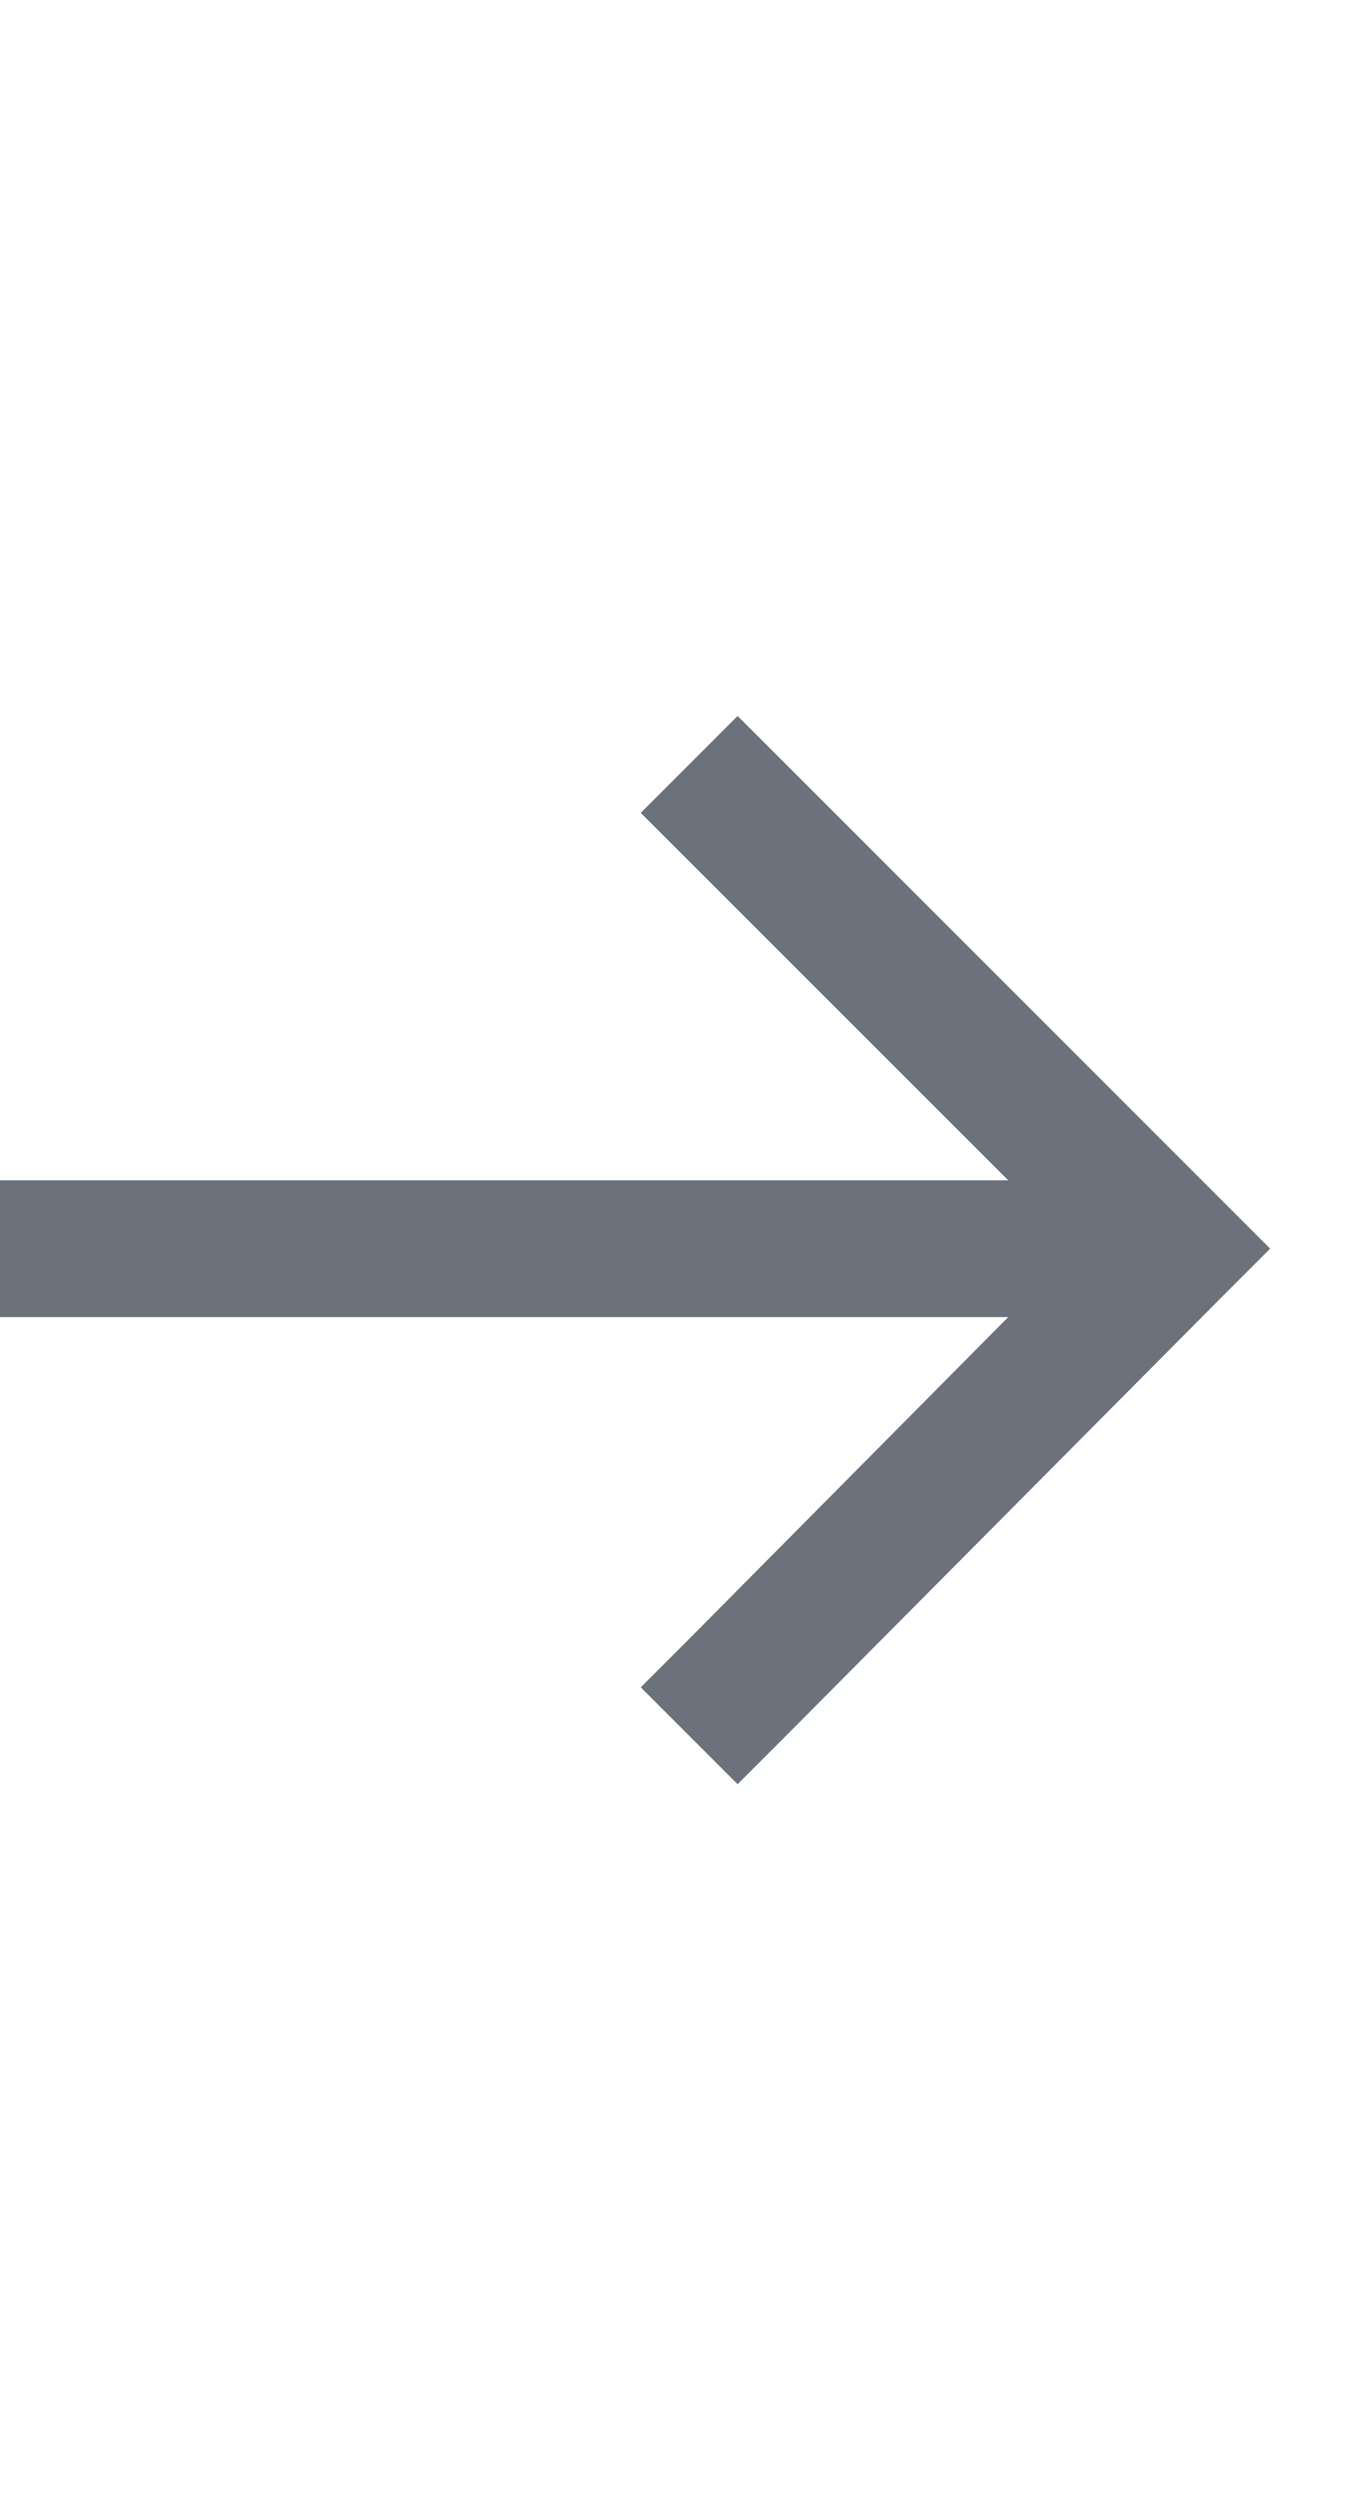 <svg width="13" height="24" viewBox="0 0 13 24" fill="none" xmlns="http://www.w3.org/2000/svg">
<path opacity="0.6" d="M11.73 12.451L7.547 16.662L7.082 17.127L6.152 16.197L6.617 15.732L9.68 12.643H0V11.33H9.68L6.152 7.803L7.082 6.873L12.195 11.986L11.73 12.451Z" fill="#091426"/>
</svg>
